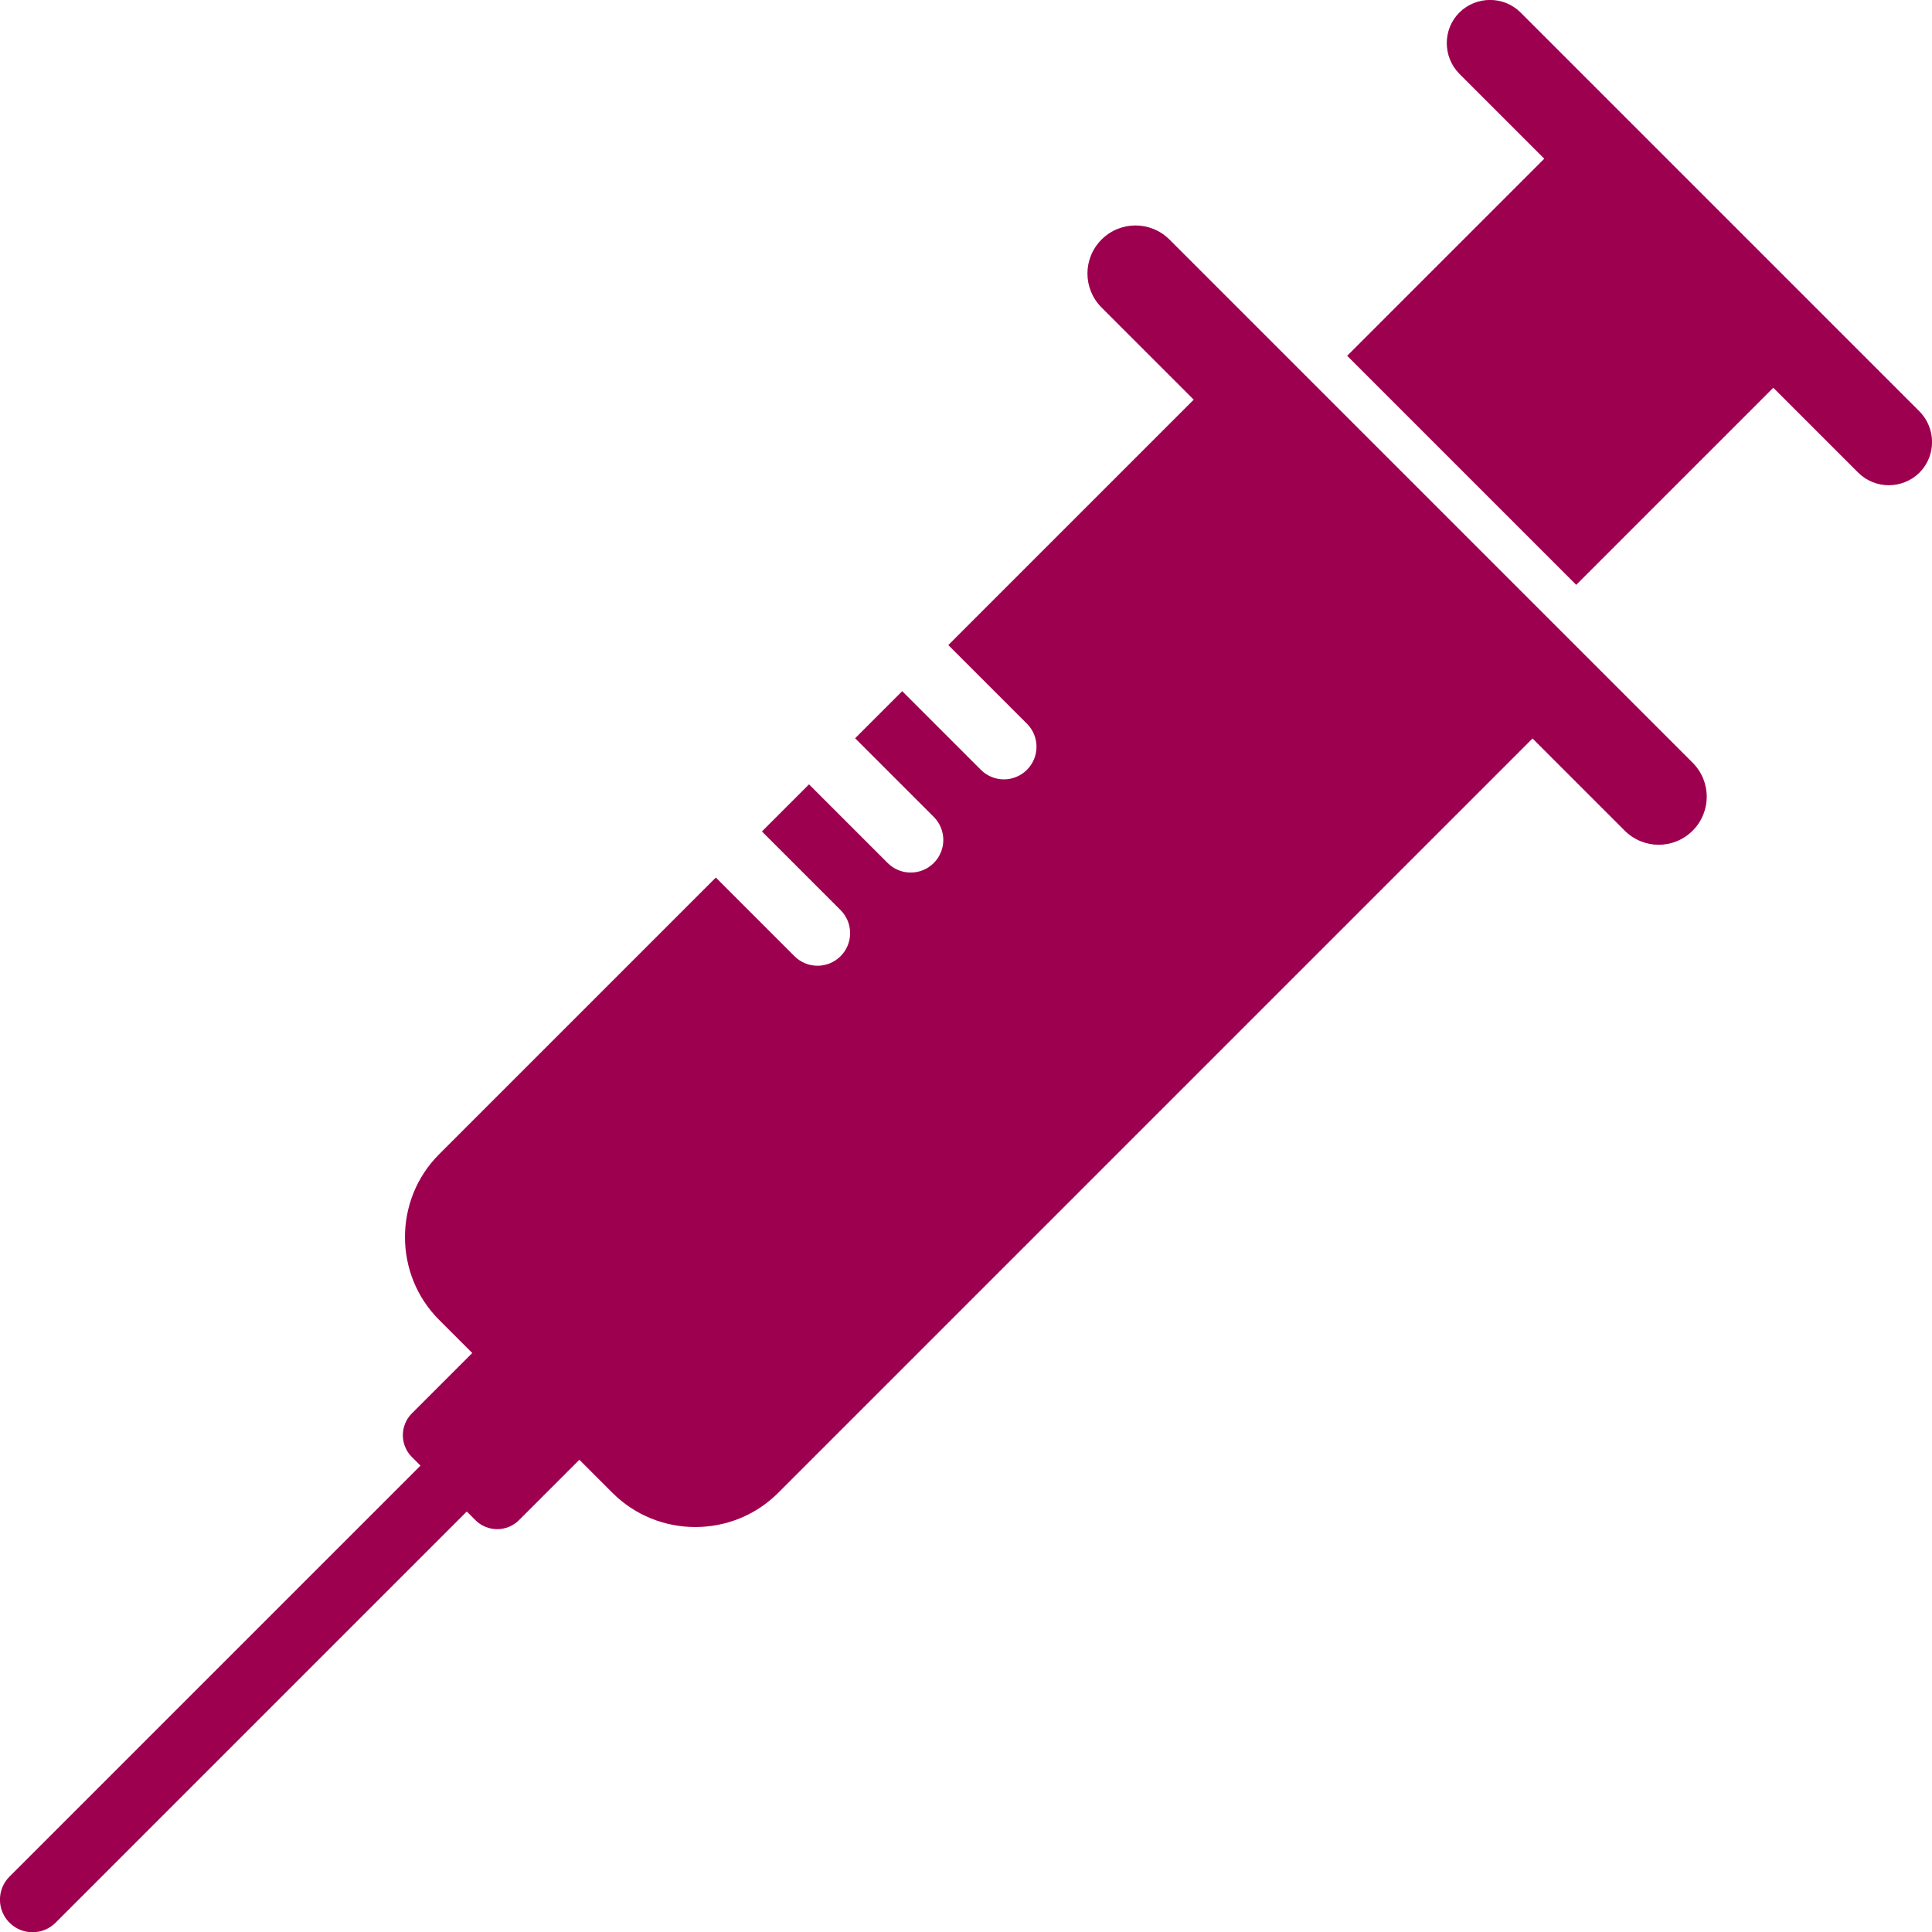 <?xml version="1.0" encoding="UTF-8"?>
<svg id="Layer_1" data-name="Layer 1" xmlns="http://www.w3.org/2000/svg" viewBox="0 0 95.57 95.57">
  <defs>
    <style>
      .cls-1 {
        fill: #9e0050;
      }
    </style>
  </defs>
  <path class="cls-1" d="M94.95,20.35L75.22.62c-.83-.83-2.19-.83-3.03,0-.83.83-.83,2.19,0,3.03l4.2,4.2-9.75,9.75,11.33,11.33,9.75-9.75,4.2,4.2c.83.83,2.19.83,3.03,0,.83-.83.83-2.19,0-3.03Z"/>
  <path class="cls-1" d="M57.85,11.85c-.93-.93-2.43-.93-3.36,0-.93.93-.93,2.43,0,3.36l4.56,4.56-12.14,12.14,3.89,3.89c.63.63.63,1.65,0,2.28-.63.63-1.65.63-2.28,0l-3.89-3.89-2.33,2.33,3.89,3.89c.63.63.63,1.65,0,2.28-.63.63-1.65.63-2.28,0l-3.89-3.89-2.33,2.33,3.89,3.89c.63.63.63,1.65,0,2.28-.63.63-1.65.63-2.28,0l-3.89-3.89-13.69,13.69c-2.25,2.25-2.25,5.94,0,8.19l1.64,1.64-2.99,2.99c-.59.59-.59,1.56,0,2.15l.43.43L.47,92.83c-.63.63-.63,1.65,0,2.28.63.63,1.65.63,2.28,0l20.34-20.34.43.43c.59.59,1.56.59,2.15,0l2.99-2.99,1.64,1.64c2.25,2.25,5.94,2.25,8.19,0l37.32-37.32,4.56,4.56c.93.93,2.43.93,3.36,0h0c.93-.93.93-2.43,0-3.36l-25.87-25.87Z"/>
</svg>